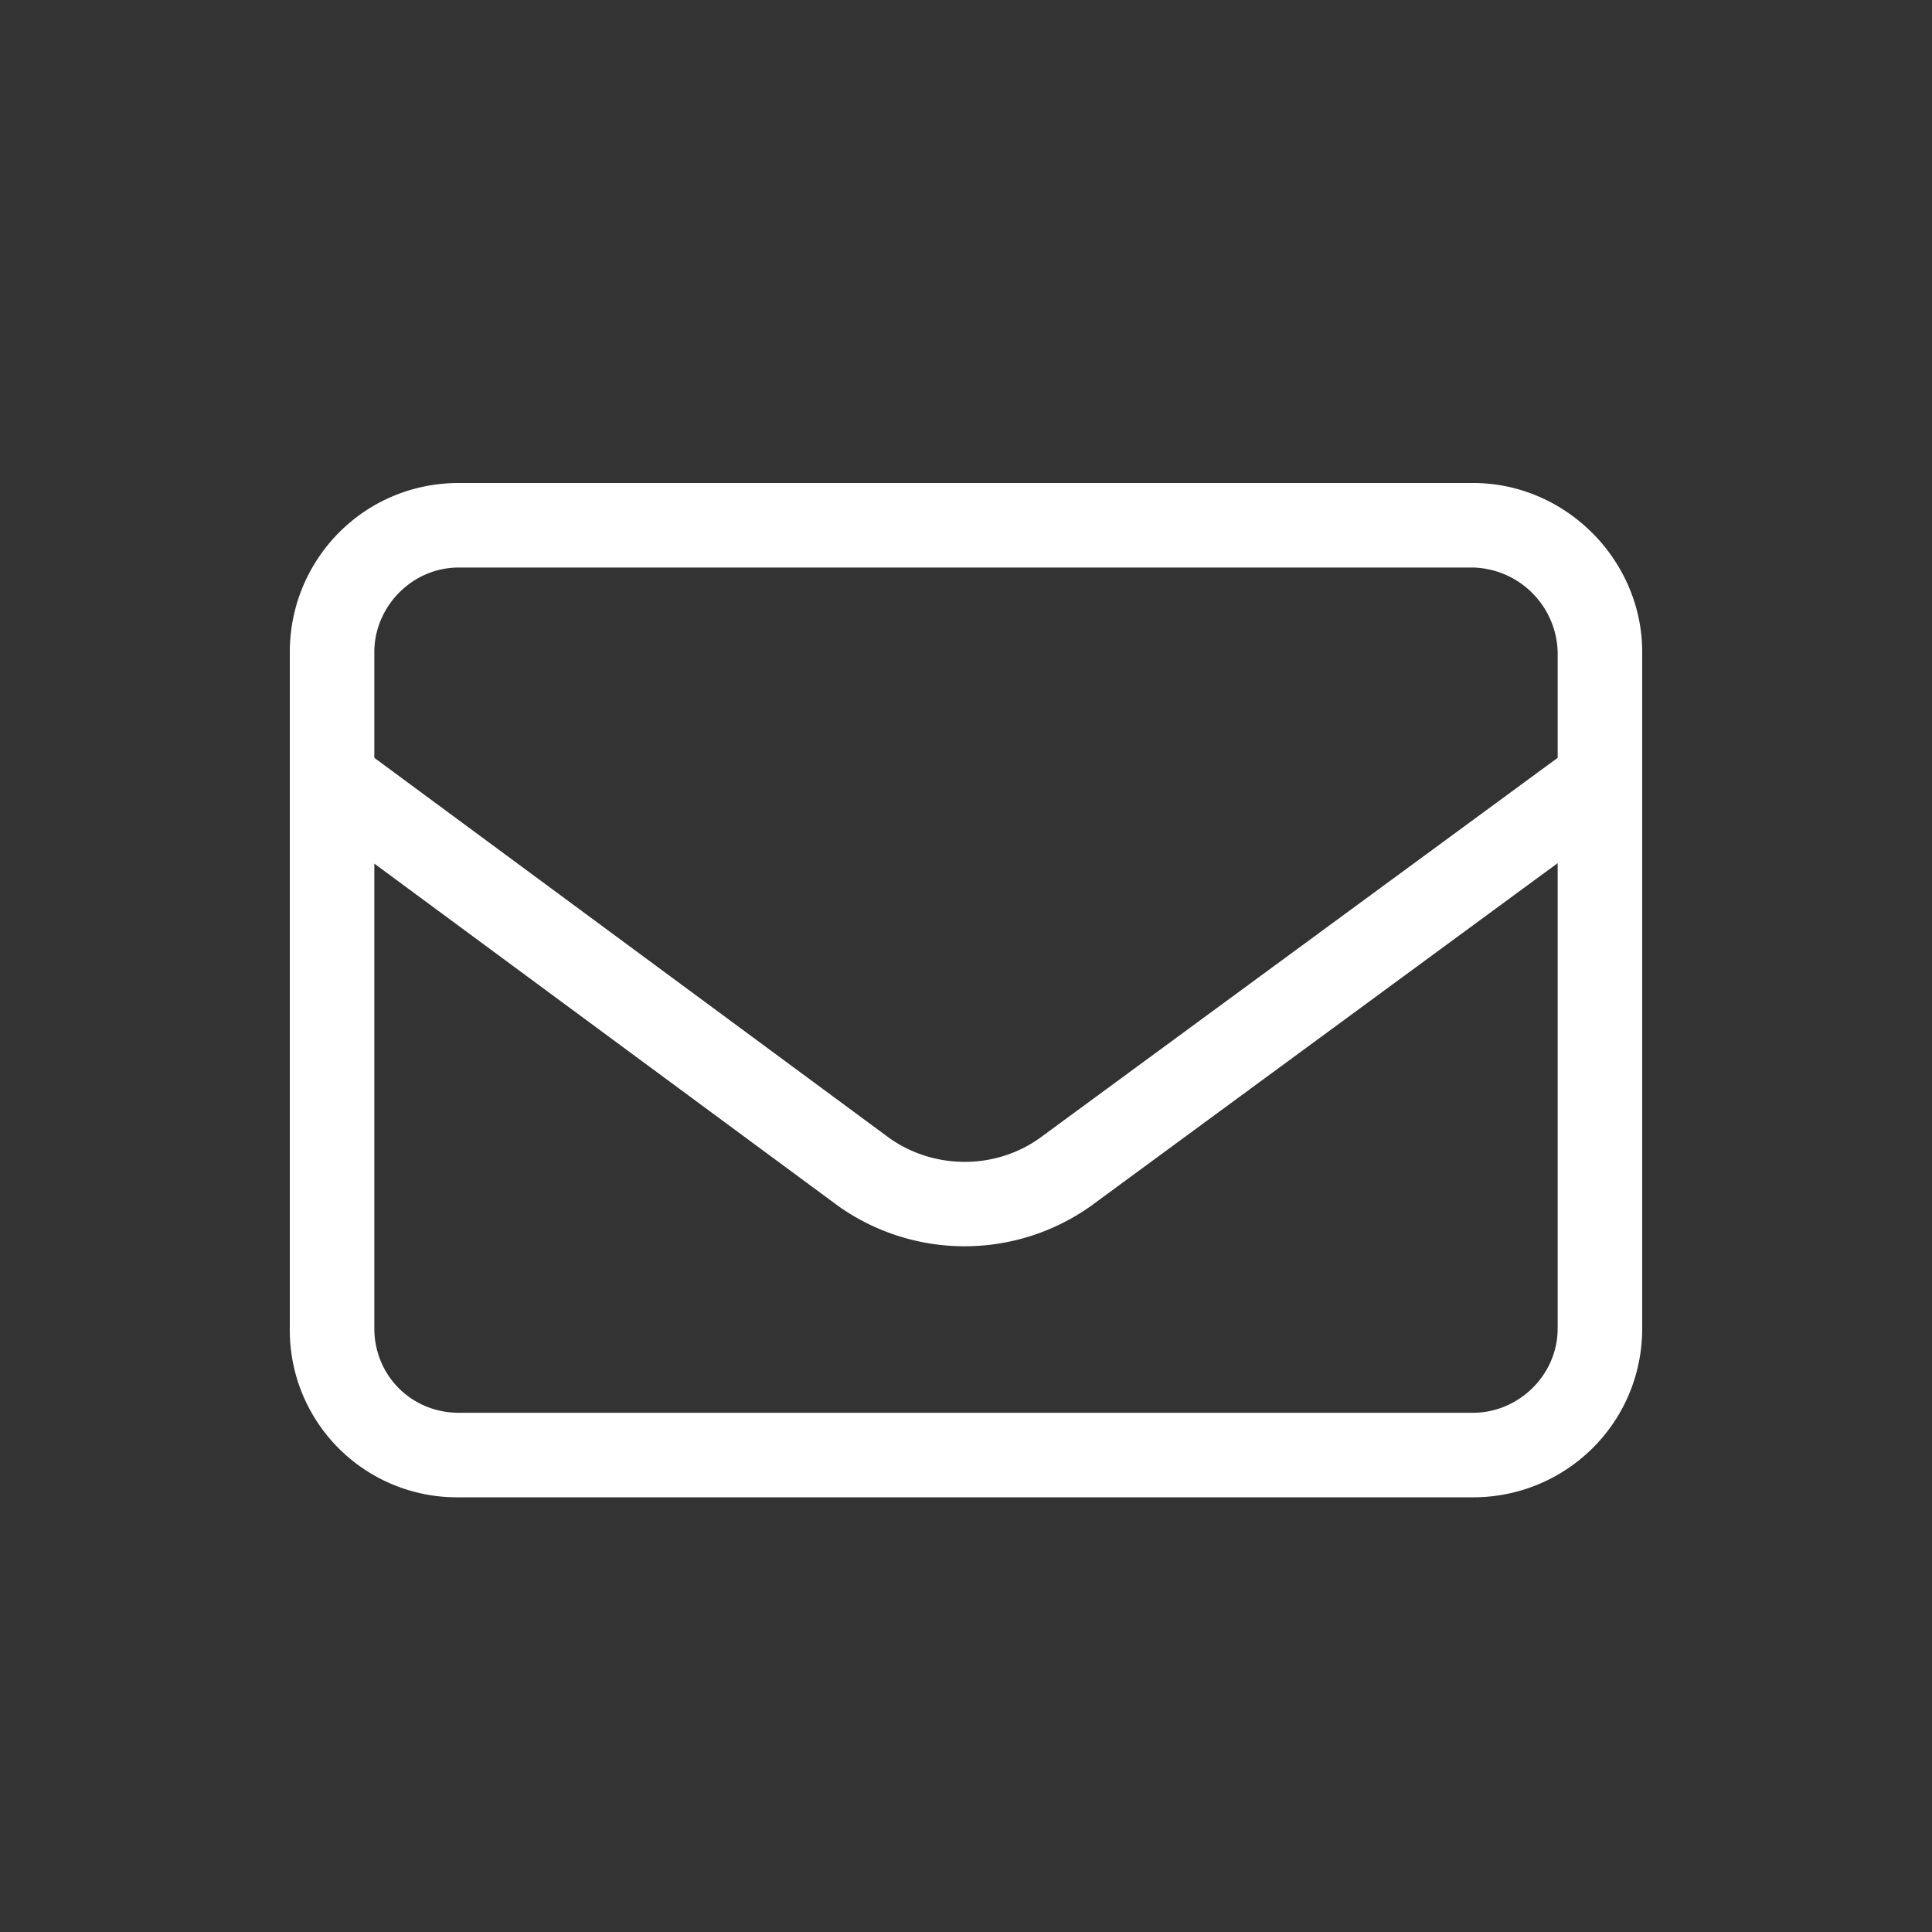 <svg xmlns="http://www.w3.org/2000/svg" width="40" height="40" fill="none"><rect width="100%" height="100%" fill="#333333" stroke="none"/><path fill="#fff" d="M9.5 11.75c-.98 0-1.75.82-1.75 1.75v2.19l10.66 7.87c.93.66 2.2.66 3.12 0l10.72-7.87V13.5a1.8 1.8 0 0 0-1.75-1.75h-21Zm-1.75 6.13v9.62c0 .98.77 1.75 1.75 1.75h21c.93 0 1.75-.77 1.75-1.75v-9.63l-9.68 7.11a4.52 4.52 0 0 1-5.2 0l-9.62-7.1ZM6 13.5C6 11.59 7.53 10 9.5 10h21c1.91 0 3.5 1.59 3.5 3.5v14c0 1.97-1.59 3.5-3.5 3.5h-21A3.46 3.46 0 0 1 6 27.5v-14Z"/></svg>